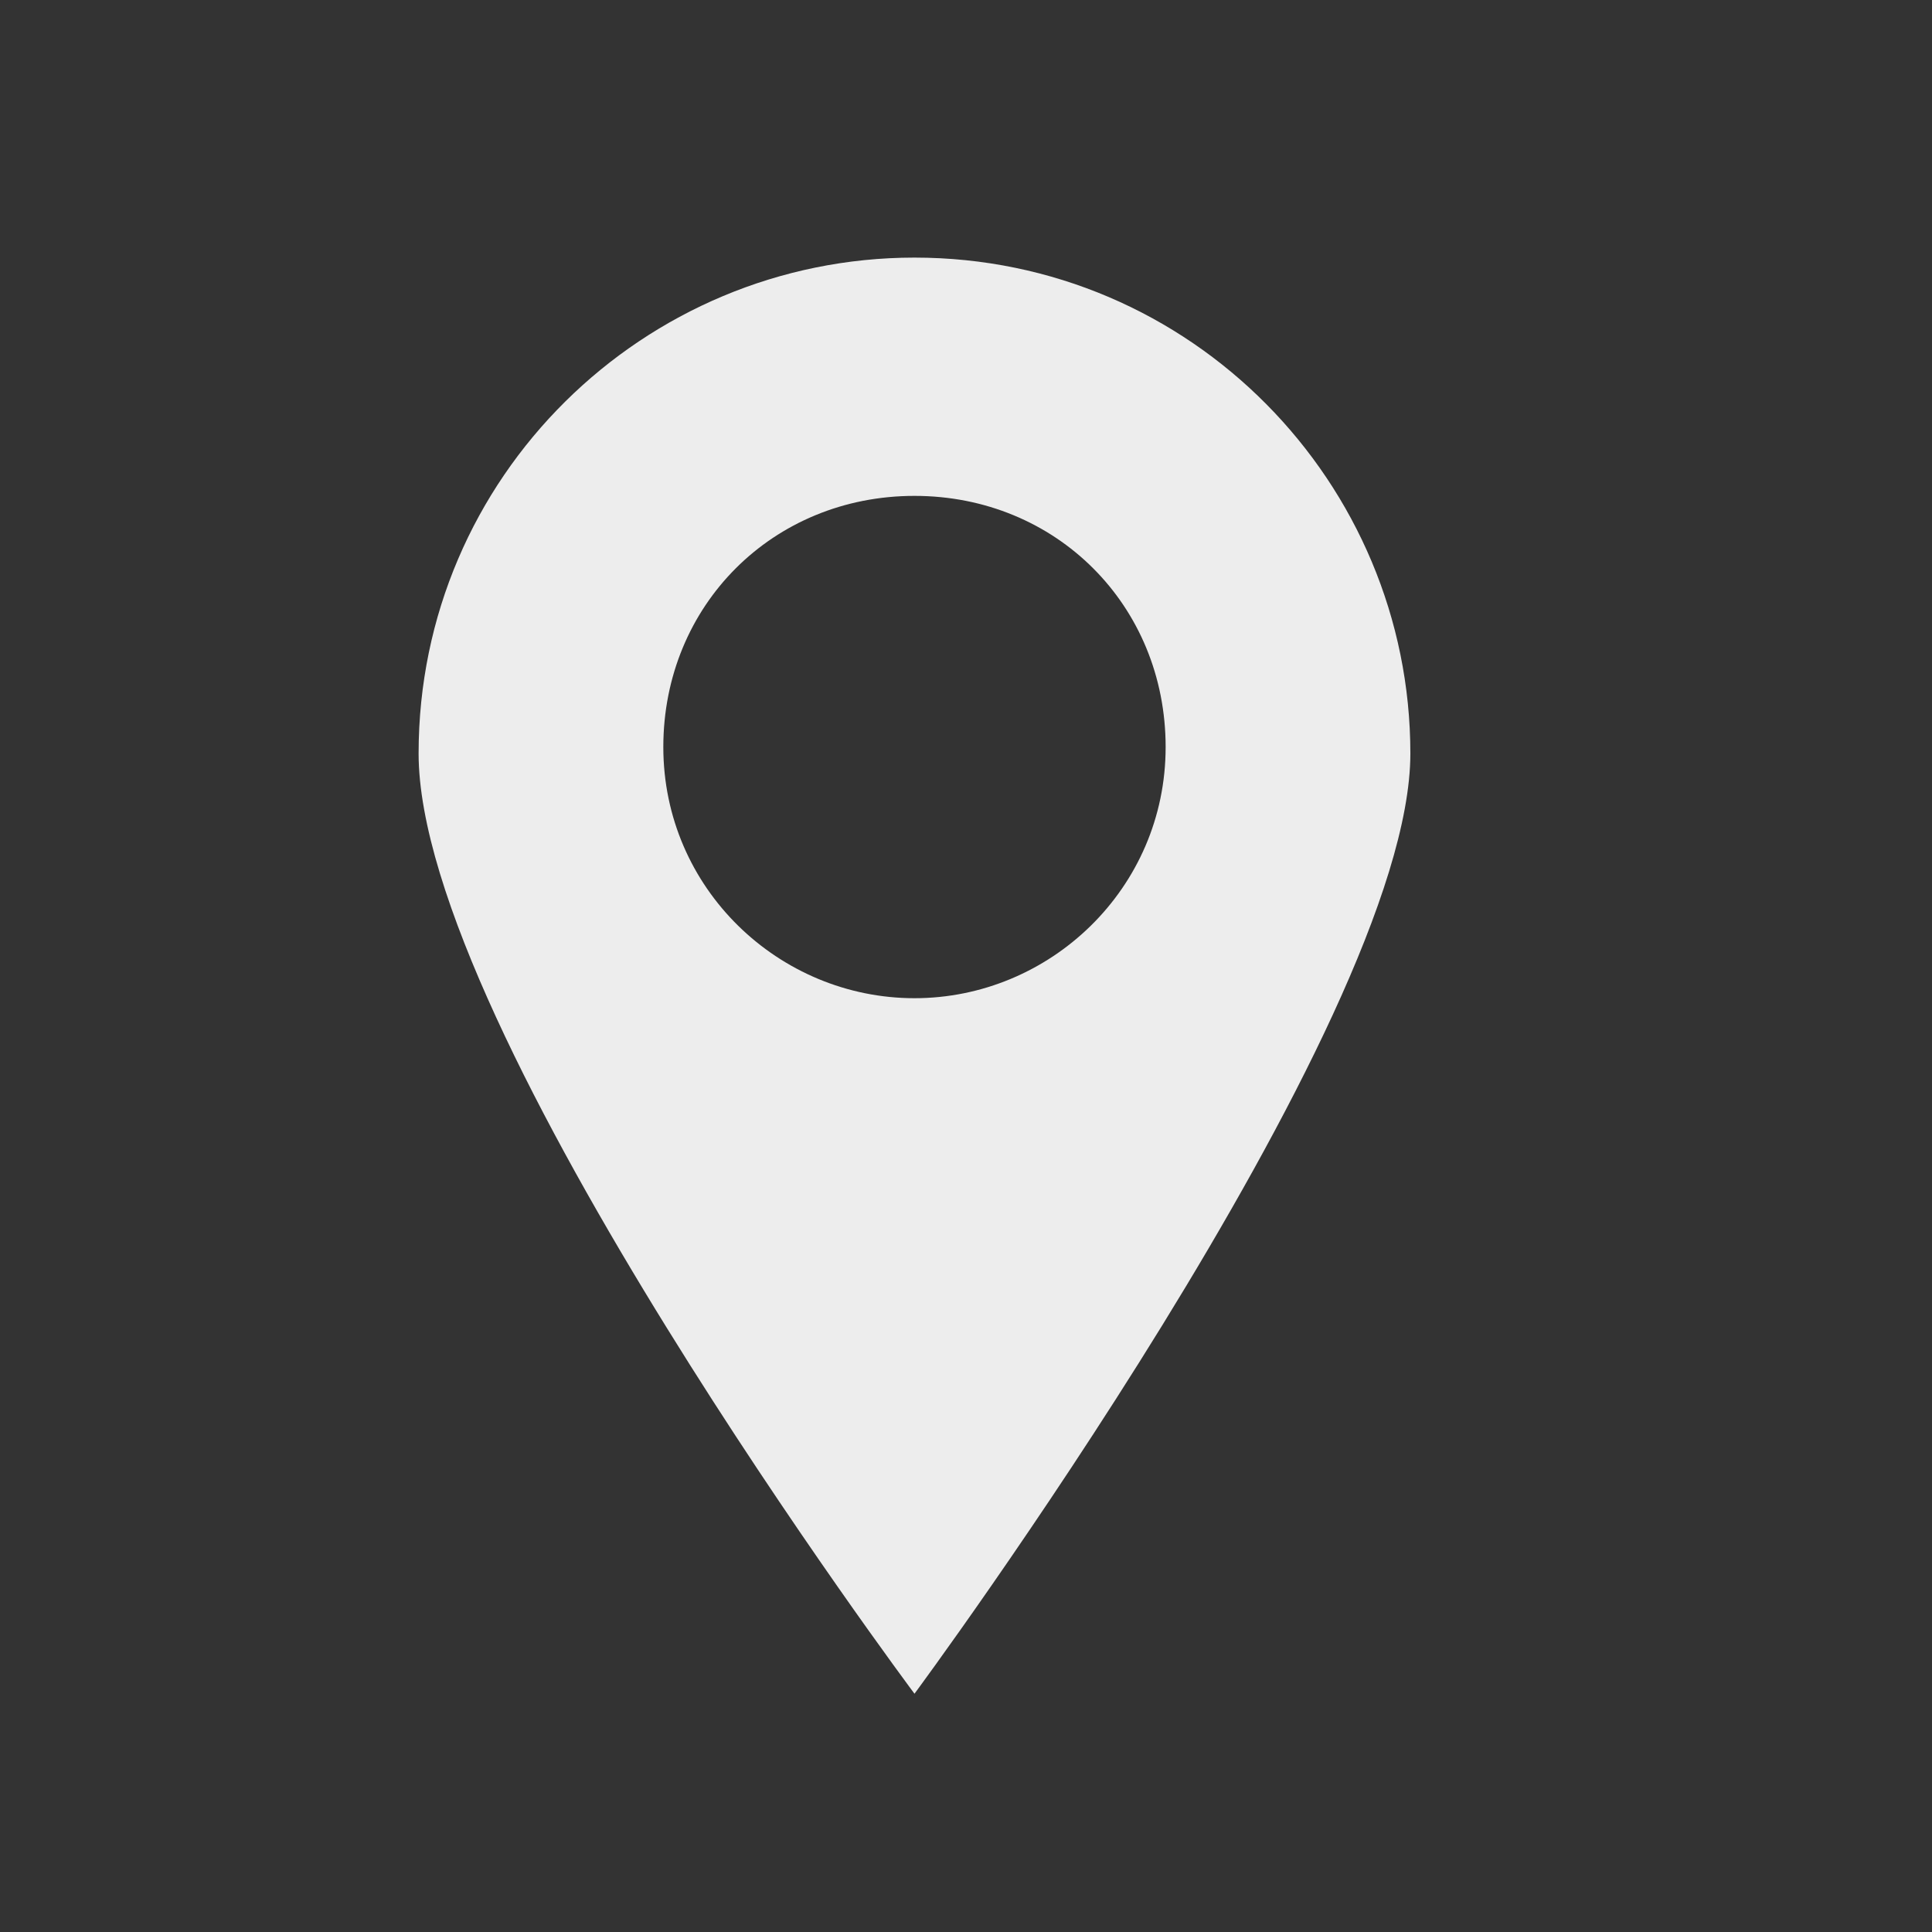 <?xml version="1.0" encoding="utf-8"?>
<!-- Generator: Adobe Illustrator 24.3.0, SVG Export Plug-In . SVG Version: 6.00 Build 0)  -->
<svg version="1.1" id="Layer_1" xmlns="http://www.w3.org/2000/svg" xmlns:xlink="http://www.w3.org/1999/xlink" x="0px" y="0px"
	 viewBox="0 0 30 30" style="enable-background:new 0 0 30 30;" xml:space="preserve">
<rect x="0" y="0" width="30" height="30" fill="#333333" stroke="none"/>
<style type="text/css">
	.st0{fill:#EDEDED;}
</style>
<path class="st0" d="M14.2,4C10,4,6.5,7.4,6.5,11.7s7.7,14.6,7.7,14.6s7.7-10.4,7.7-14.6S18.5,4,14.2,4z M14.2,15.5
	c-2.1,0-3.9-1.7-3.9-3.9s1.7-3.9,3.9-3.9s3.9,1.7,3.9,3.9S16.3,15.5,14.2,15.5z"/>
</svg>
